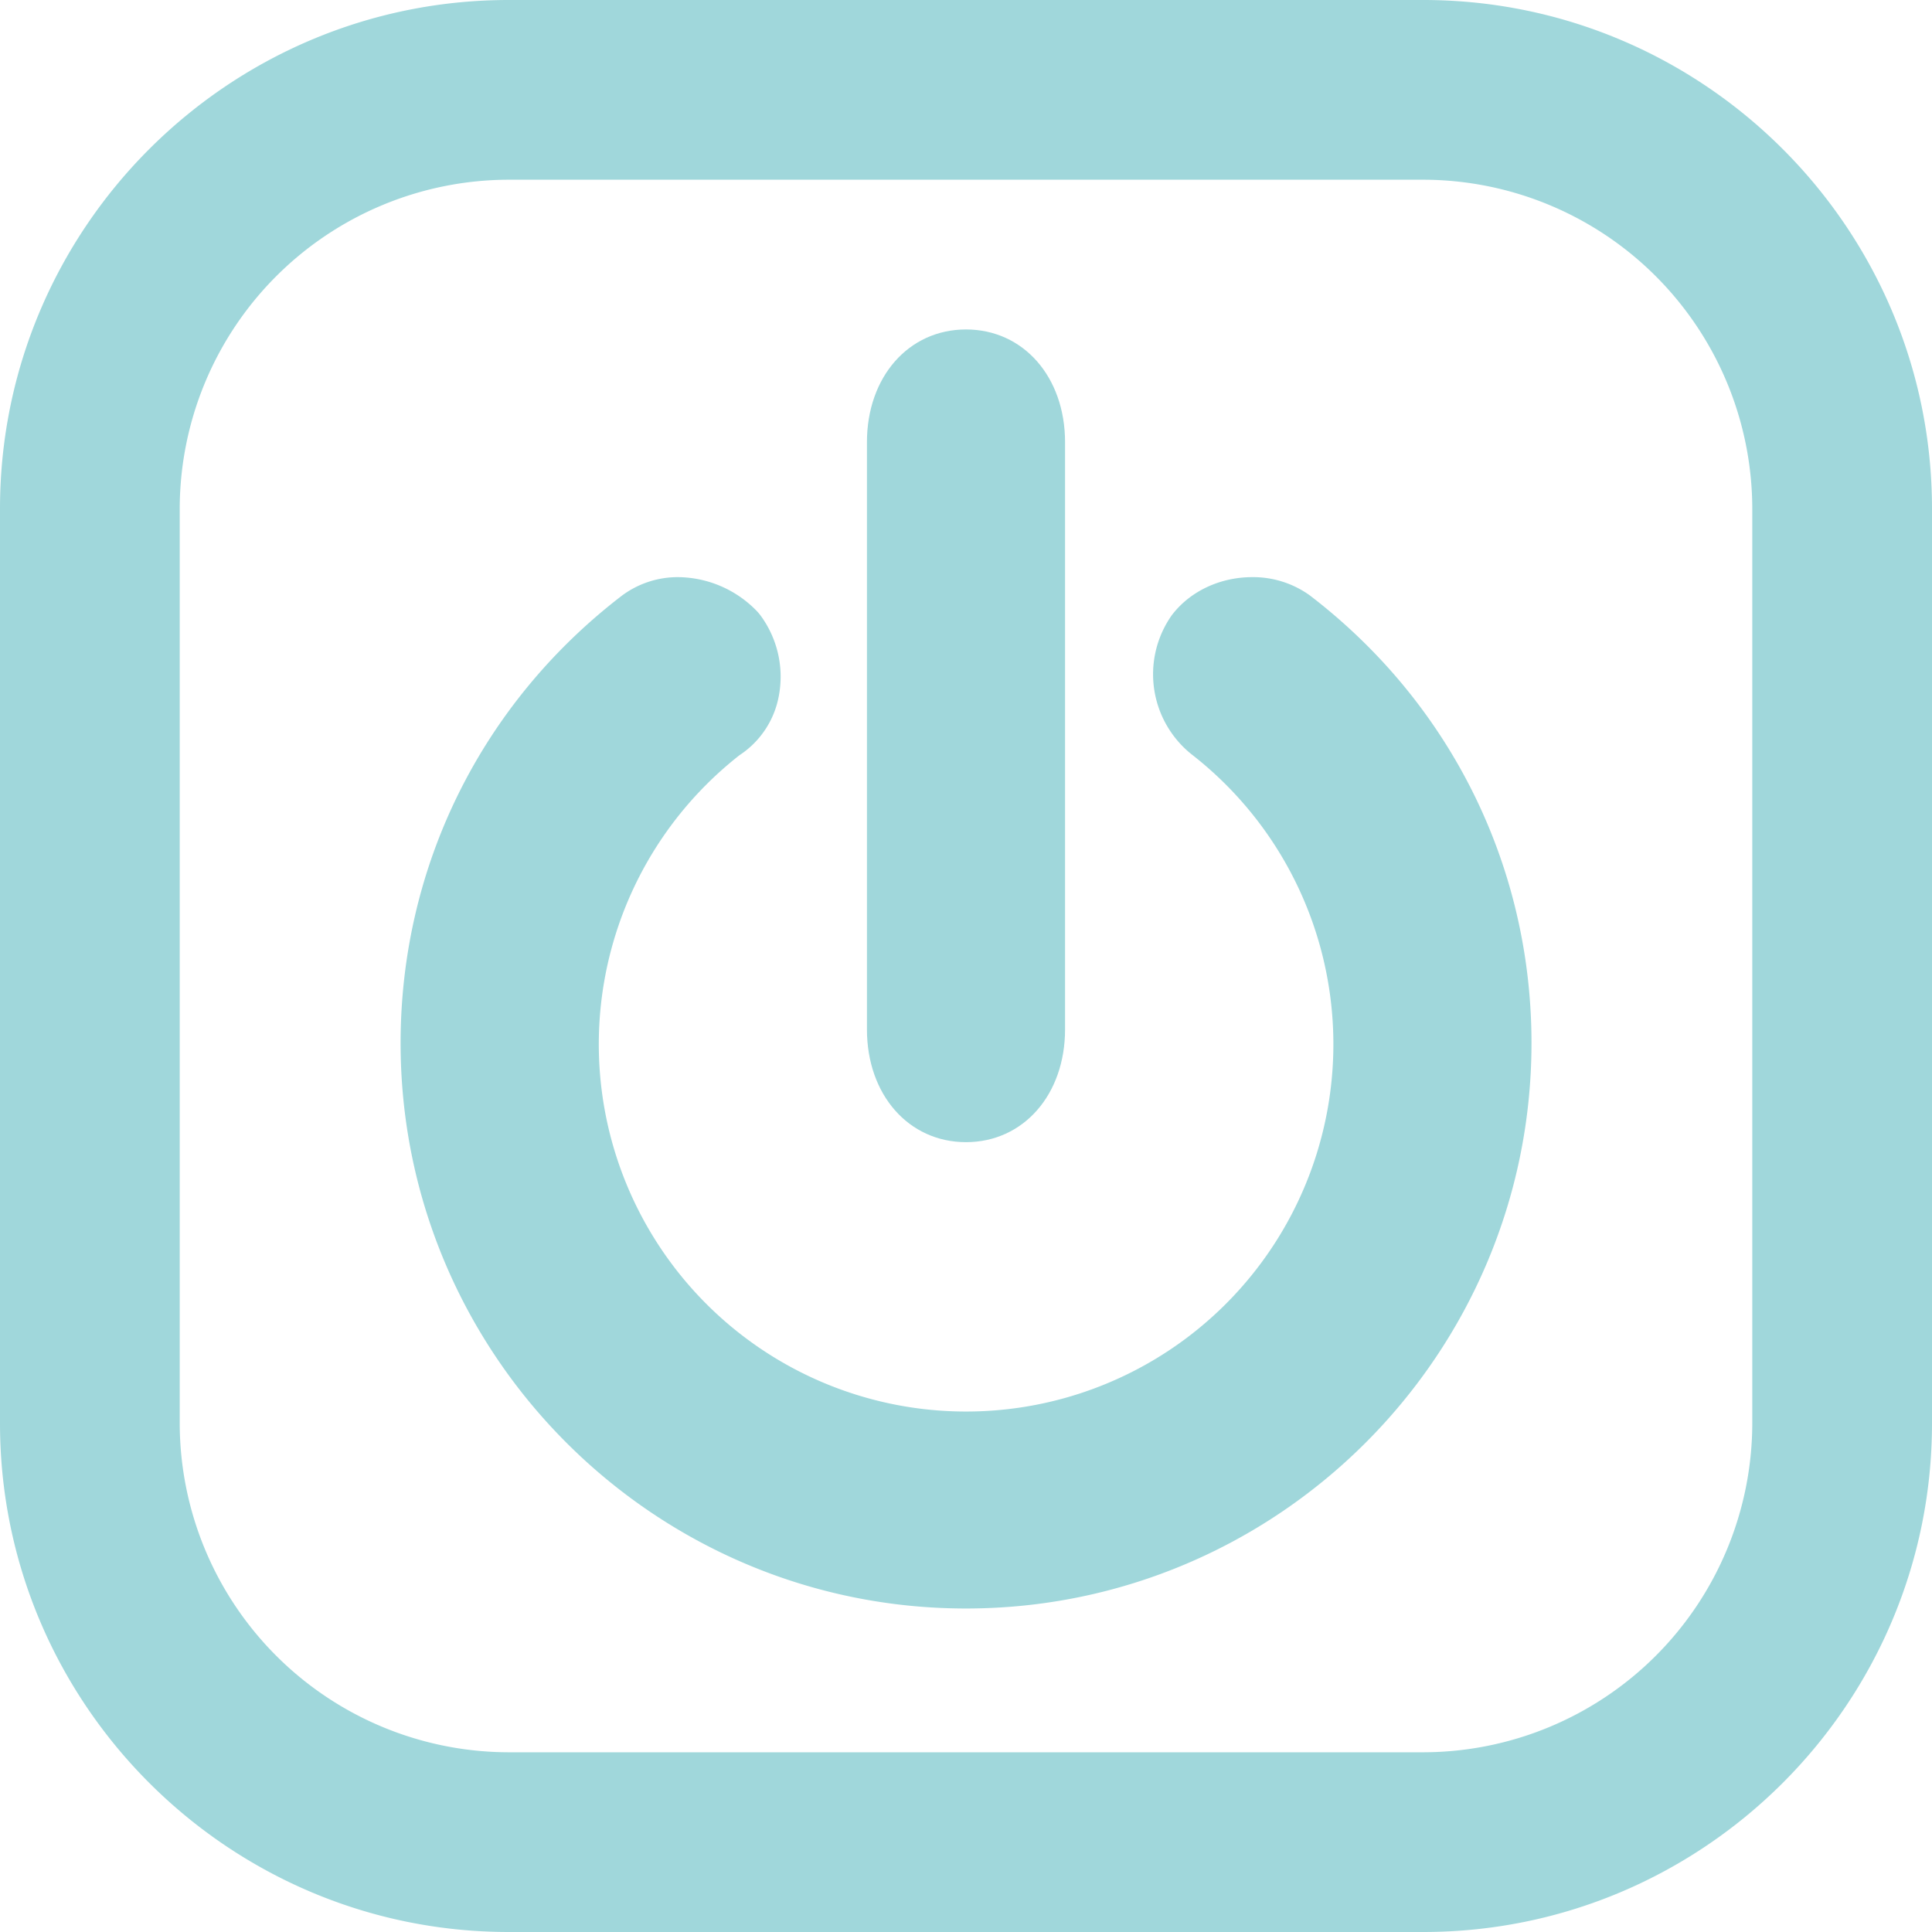 <svg xmlns="http://www.w3.org/2000/svg" viewBox="0 0 645 645">
    <defs>
        <style>.cls-1{fill:#A0D7DB;}</style>
    </defs>
    <g id="图层_2" data-name="图层 2">
        <g id="图层_1-2" data-name="图层 1">
            <path class="cls-1"
                  d="M322.5,381.31c-19.16,0-33.07-15.84-33.07-37.66v-196c0-21.82,13.91-37.66,33.07-37.66s33.07,15.84,33.07,37.66v196C355.57,365.47,341.66,381.31,322.5,381.31Z"/>
            <path class="cls-1"
                  d="M322.5,537c-104.08,0-188.76-84.68-188.76-188.76,0-58.82,26.86-113.21,73.7-149.24l.17-.13a31.2,31.2,0,0,1,18.89-6.19,37,37,0,0,1,25.85,11,16.44,16.44,0,0,1,1.55,1.79A34.47,34.47,0,0,1,260,232.4a30.15,30.15,0,0,1-13.12,19.72,122.62,122.62,0,1,0,150.8-.39,34.23,34.23,0,0,1-6.55-46.24c6-8,16.08-12.81,26.94-12.81a32.38,32.38,0,0,1,19.35,6.19l.16.13c46.84,36,73.71,90.42,73.71,149.24C511.26,452.32,426.58,537,322.5,537Z"/>
            <path class="cls-1"
                  d="M475.17,645H169.83C76.19,645,0,568.81,0,475.17V169.83C0,76.19,76.19,0,169.83,0H475.17C568.81,0,645,76.19,645,169.83V475.17C645,568.81,568.81,645,475.17,645ZM169.83,60A110,110,0,0,0,60,169.83V475.17A110,110,0,0,0,169.83,585H475.17A110,110,0,0,0,585,475.17V169.83A110,110,0,0,0,475.17,60Z"/>
        </g>
    </g>
</svg>